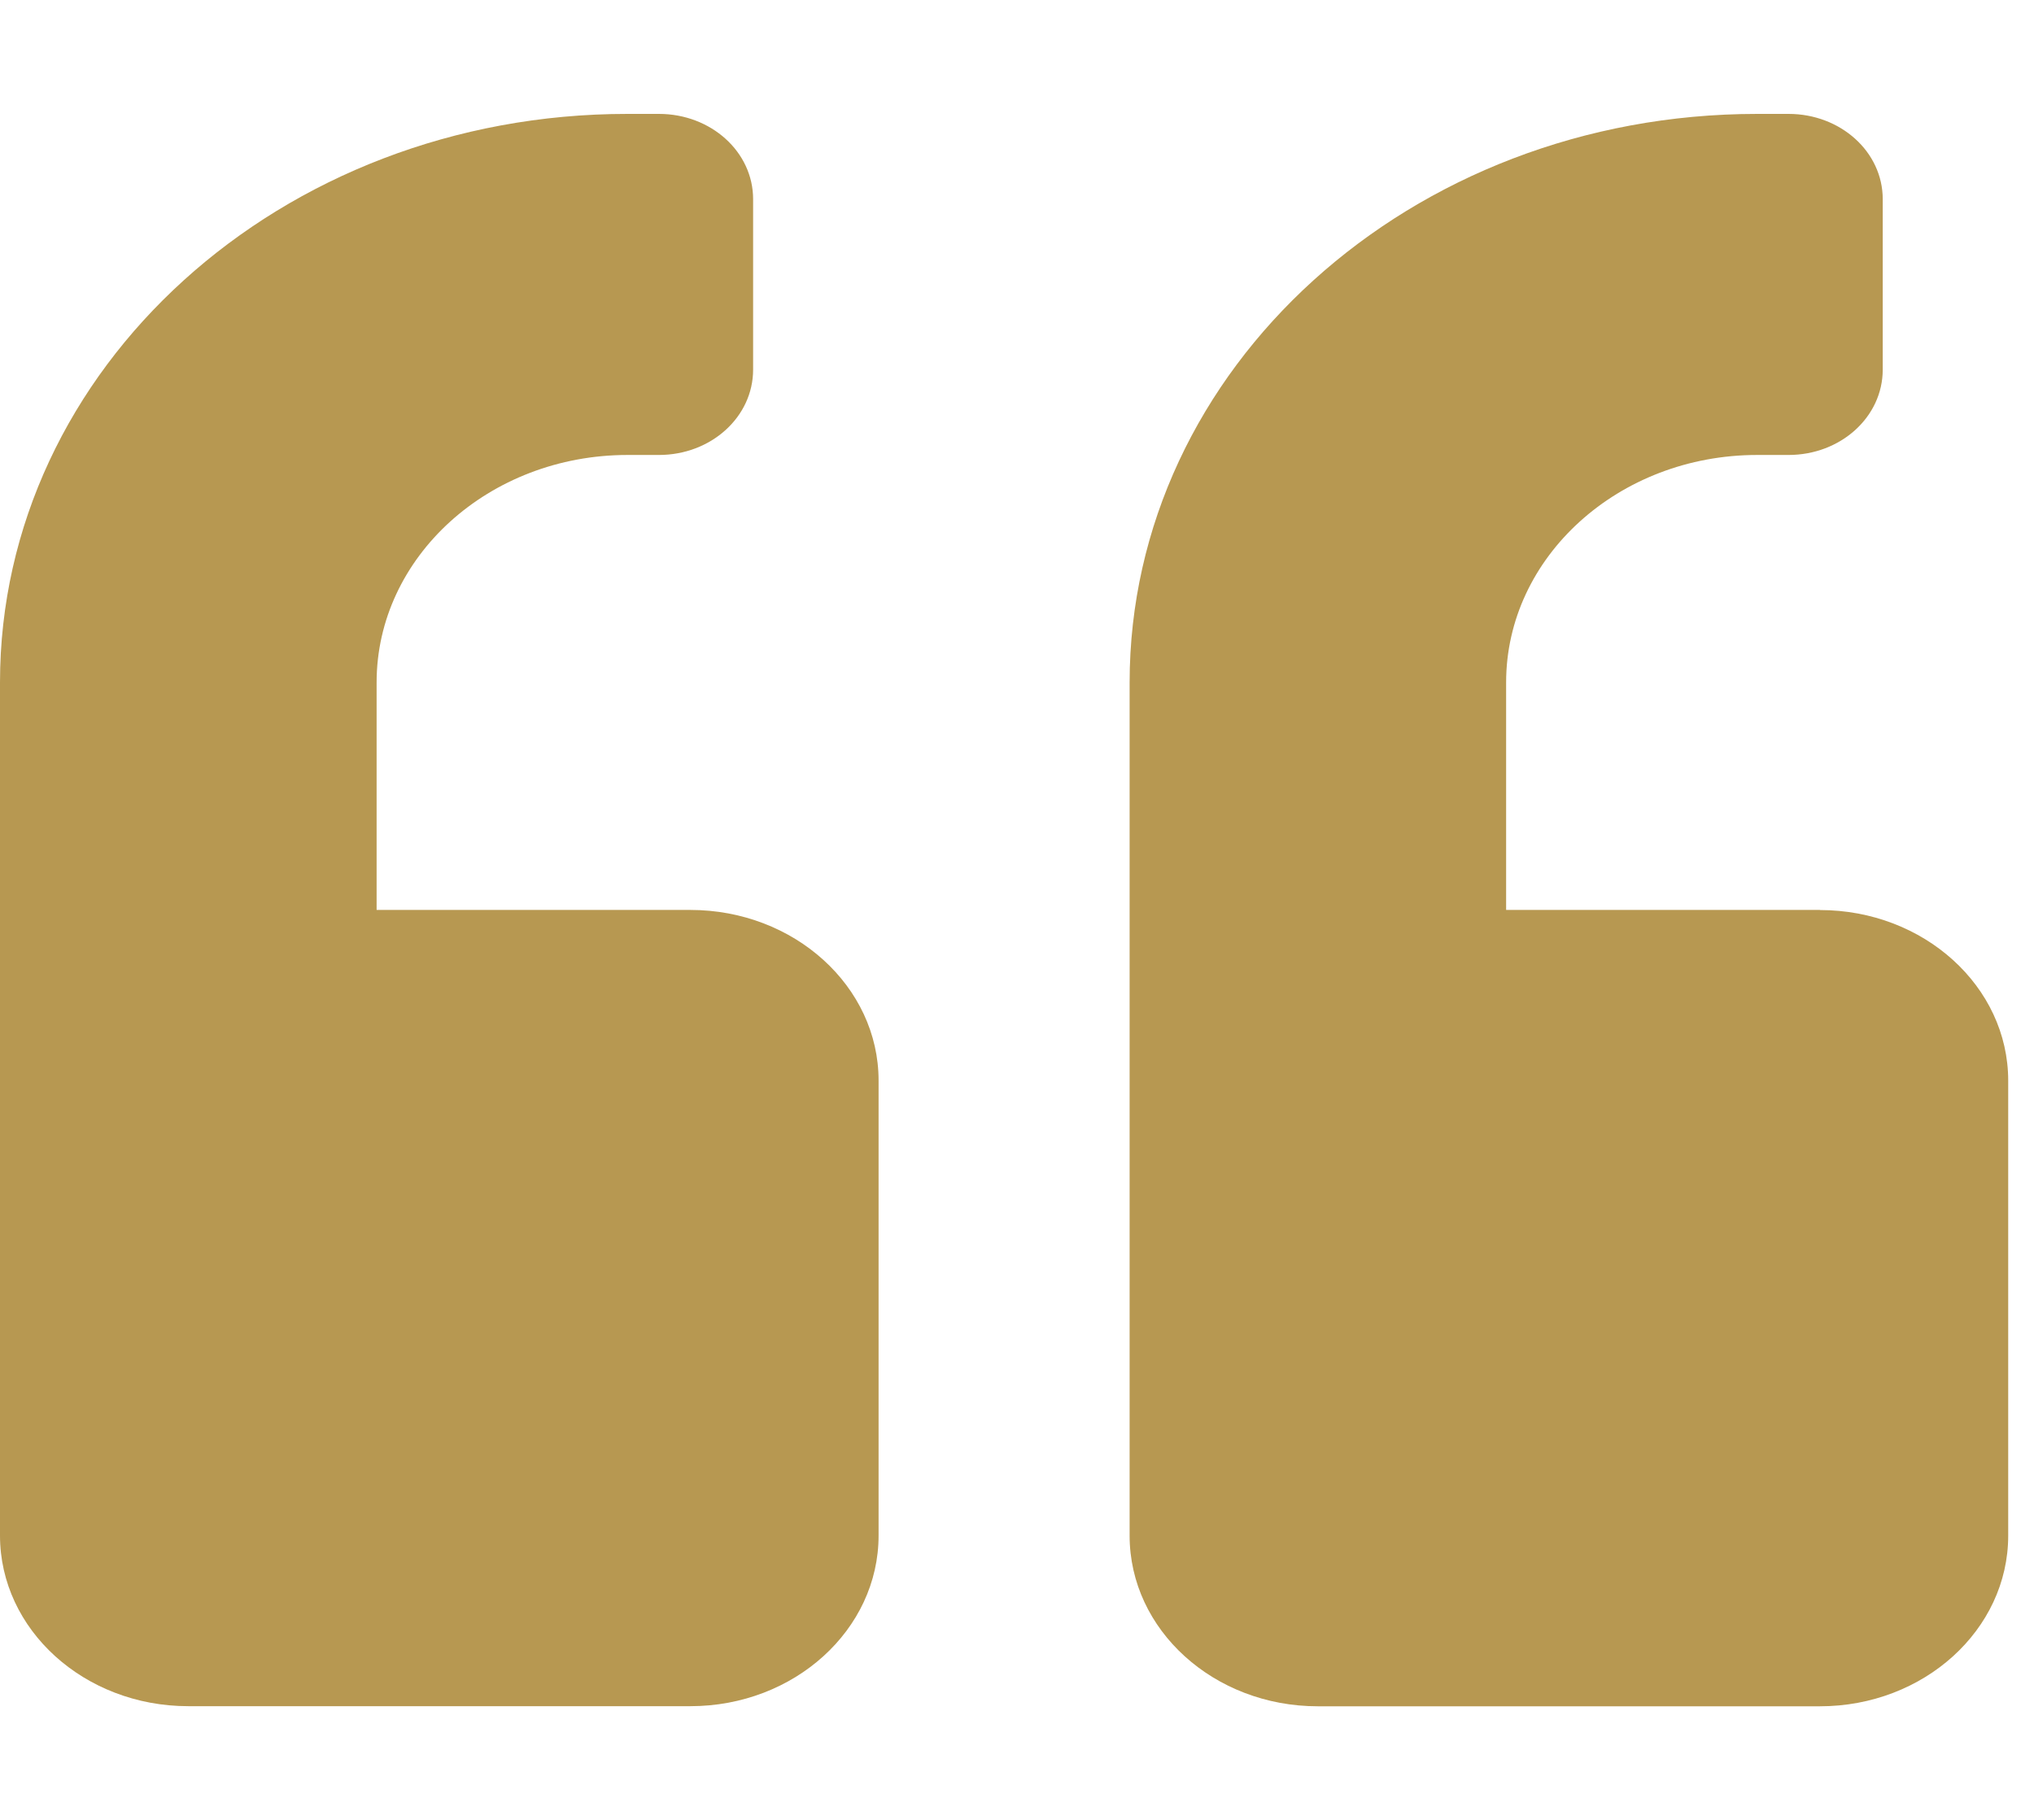 <svg xmlns="http://www.w3.org/2000/svg" width="19" height="17" fill="none"><g clip-path="url(#a)"><path fill="#B79851" d="M17 8.5h-2.931V6.375c0-1.172 1.051-2.125 2.345-2.125h.293c.487 0 .88-.355.88-.797V1.86c0-.441-.393-.796-.88-.796h-.293c-3.239 0-5.862 2.377-5.862 5.312v7.969c0 .88.787 1.594 1.758 1.594H17c.97 0 1.759-.714 1.759-1.594v-4.25c0-.88-.788-1.594-1.759-1.594zm-10.552 0h-2.93V6.375c0-1.172 1.05-2.125 2.344-2.125h.293c.487 0 .88-.355.88-.797V1.86c0-.441-.393-.796-.88-.796h-.293C2.623 1.063 0 3.44 0 6.375v7.969c0 .88.788 1.594 1.759 1.594h4.69c.97 0 1.758-.714 1.758-1.594v-4.25c0-.88-.788-1.594-1.759-1.594z"/></g><defs><clipPath id="a"><path fill="#fff" d="M0 0h18.759v17H0z"/></clipPath></defs></svg>